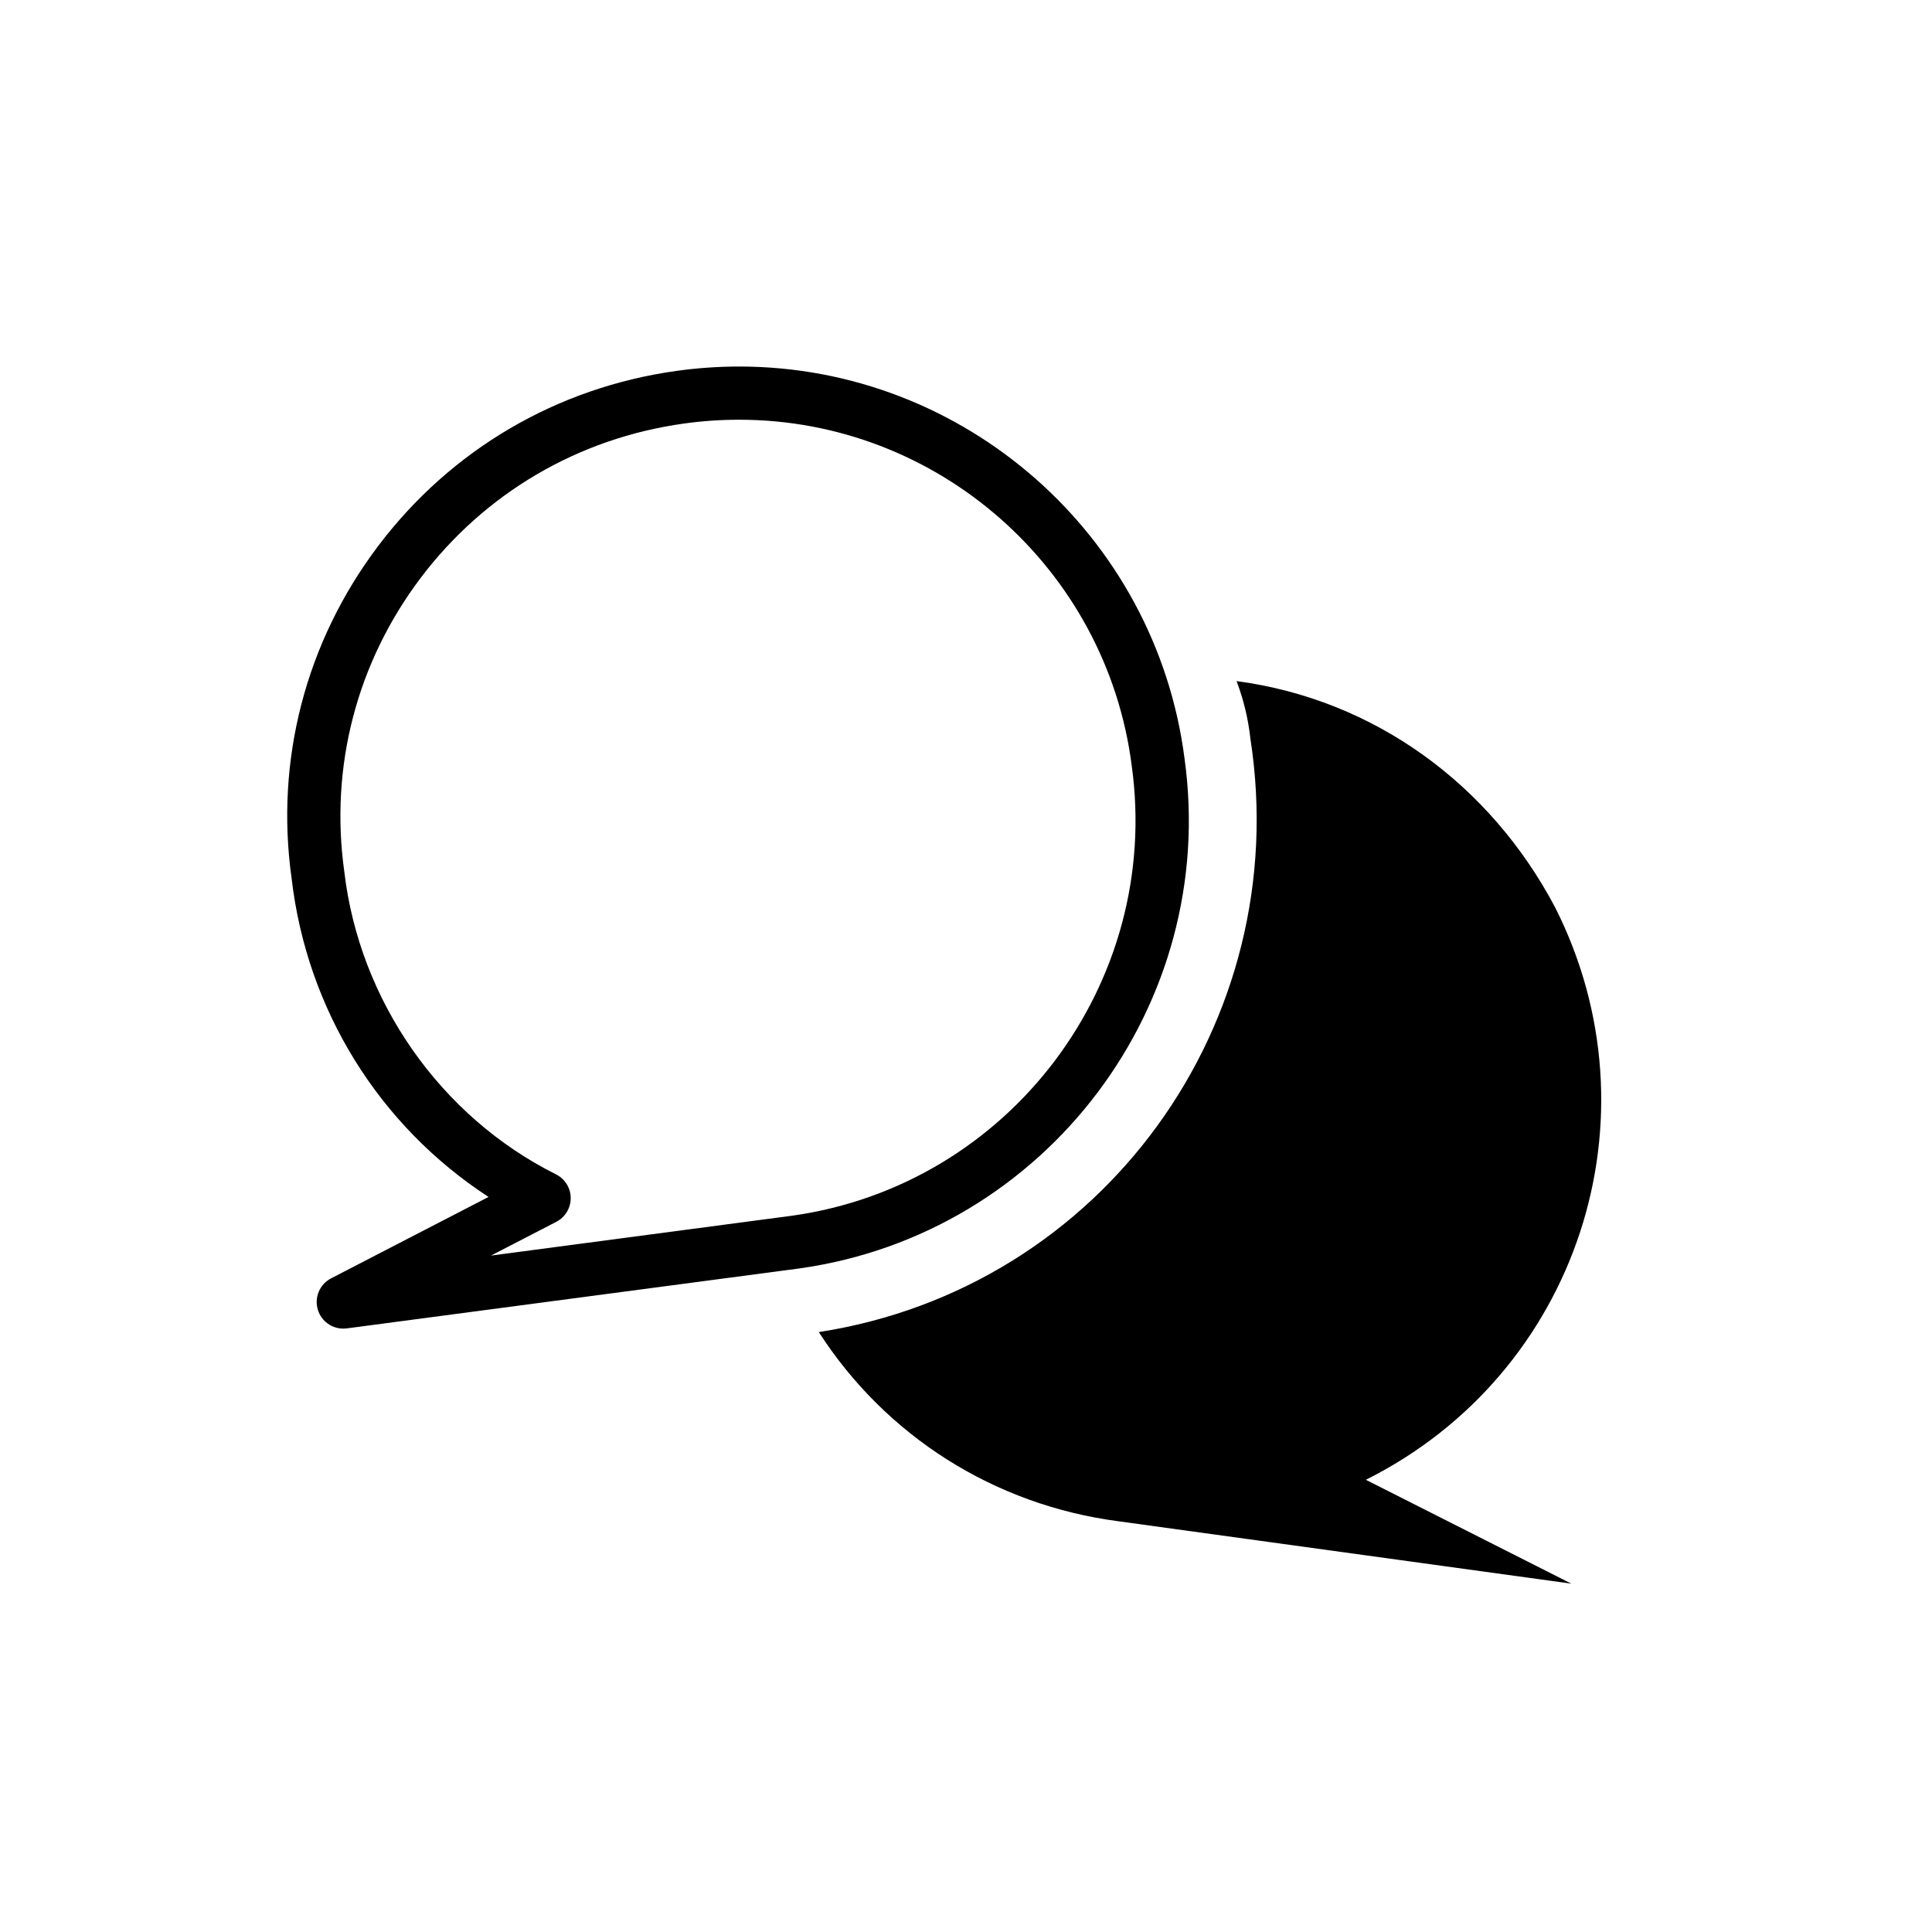 <?xml version="1.0" encoding="UTF-8"?>
<!-- Uploaded to: SVG Repo, www.svgrepo.com, Generator: SVG Repo Mixer Tools -->
<svg fill="#000000" width="800px" height="800px" version="1.1" viewBox="144 144 512 512" xmlns="http://www.w3.org/2000/svg">
 <g>
  <path d="m273.47 461.2-41.73 21.578c-3.043 1.57-4.516 5.113-3.488 8.383 0.934 2.969 3.68 4.934 6.727 4.934 0.309 0 0.613-0.02 0.934-0.059l119.97-15.891c65.328-9.18 111.09-69.828 102.03-135.12-7.609-59.234-58.348-103.89-118.01-103.89-5.508 0-11.074 0.383-16.566 1.148-31.746 4.402-59.844 20.883-79.113 46.402-19.199 25.418-27.34 56.742-22.953 88.047 4.047 34.906 23.254 65.637 52.203 84.473zm-18.004-164.03c17.004-22.5 41.785-37.047 69.797-40.926 4.84-0.68 9.766-1.012 14.621-1.012 52.594 0 97.32 39.367 104.03 91.648 8.012 57.68-32.375 111.19-89.961 119.29l-79.844 10.574 17.324-8.953c2.352-1.215 3.828-3.664 3.809-6.312-0.016-2.66-1.527-5.078-3.898-6.262-30.625-15.305-52.117-46.008-56.109-80.285-3.875-27.734 3.316-55.348 20.23-77.758z"/>
  <path d="m360.99 497.01c17.738 27.539 46.492 45.863 79.535 50.16l119.9 16.516-54.457-27.523c56.277-28.156 78.297-96.047 50.152-151.7-17.121-32.43-47.715-55.078-84.418-59.965 1.84 4.891 3.059 9.793 3.672 15.305 11.629 75.227-39.133 145.58-114.39 157.21z"/>
 </g>
</svg>